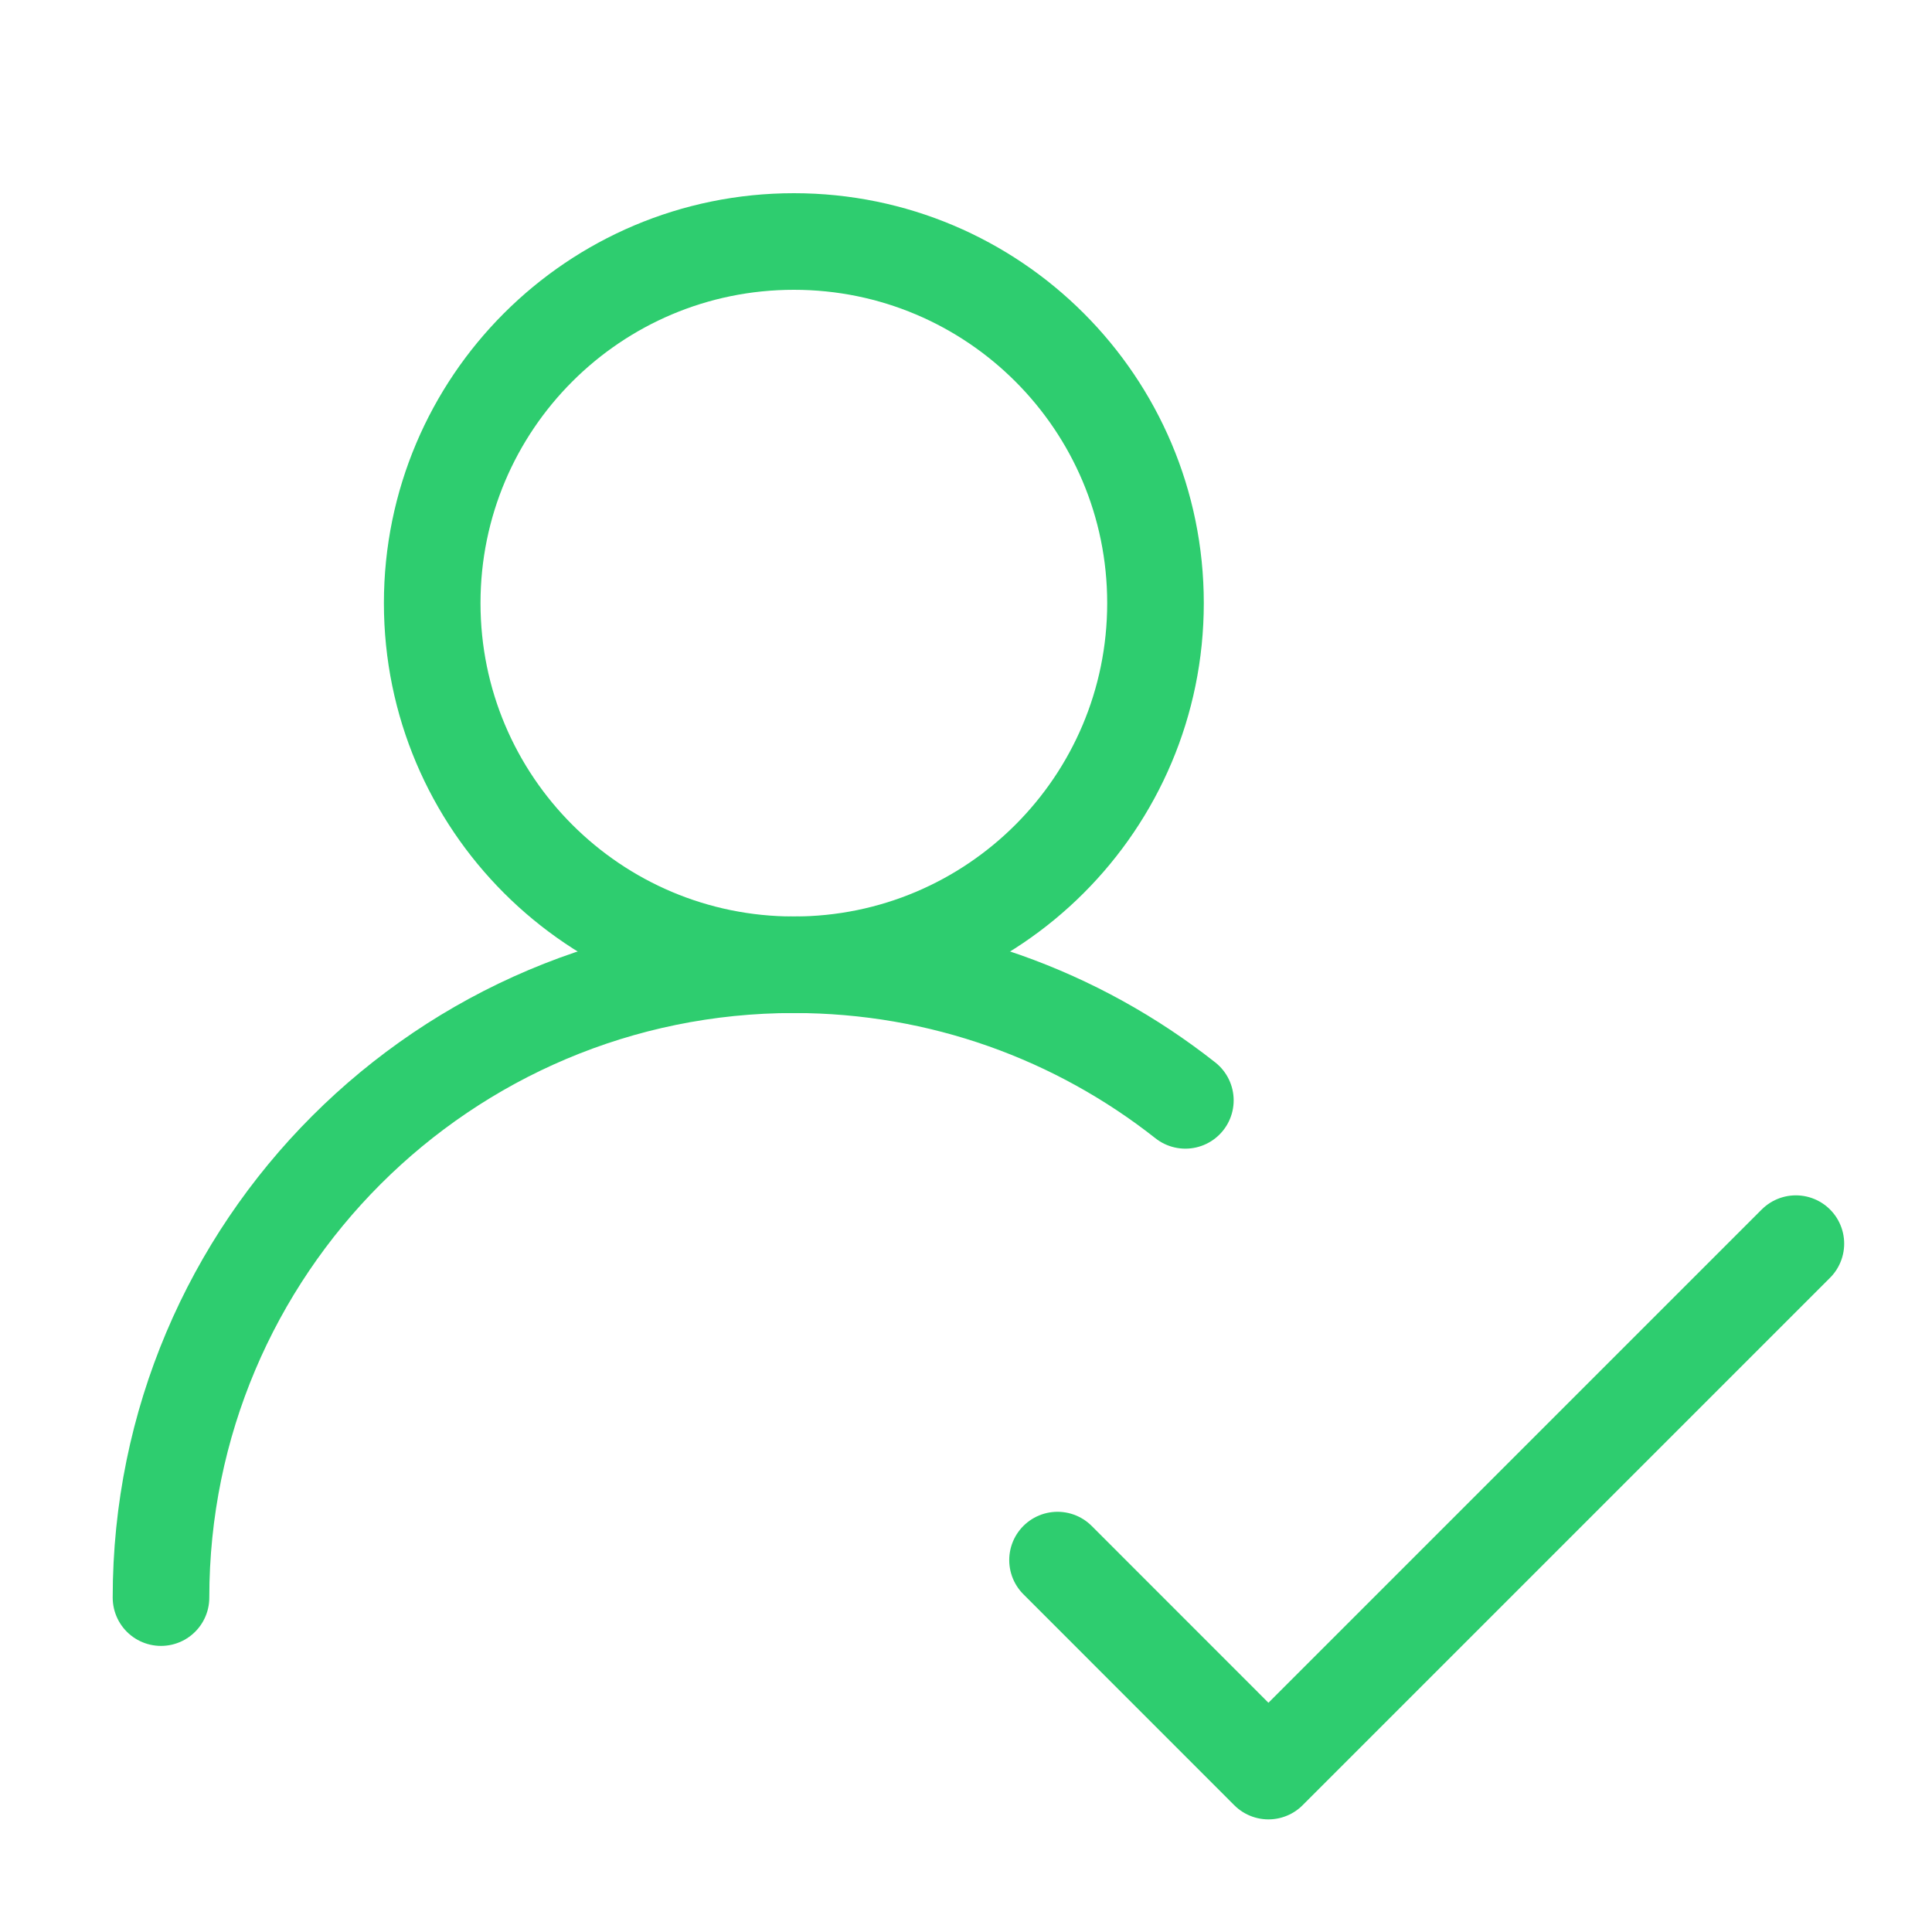 <svg width="24" height="24" viewBox="0 0 24 24" fill="none" xmlns="http://www.w3.org/2000/svg">
<path d="M9.862 11.985C12.343 11.985 14.354 9.974 14.354 7.492C14.354 5.011 12.343 3 9.862 3C7.38 3 5.369 5.011 5.369 7.492C5.369 9.974 7.38 11.985 9.862 11.985Z" stroke="#2ECD6F" stroke-width="1.2" stroke-linecap="round" stroke-linejoin="round"/>
<path d="M2 19.846C2 15.504 5.52 11.984 9.862 11.984C11.698 11.984 13.387 12.614 14.725 13.669" stroke="#2ECD6F" stroke-width="1.2" stroke-linecap="round" stroke-linejoin="round"/>
<path d="M13.137 19.38L15.757 22.001L22.309 15.449" stroke="#2ECD6F" stroke-width="1.2" stroke-linecap="round" stroke-linejoin="round"/>
</svg>
